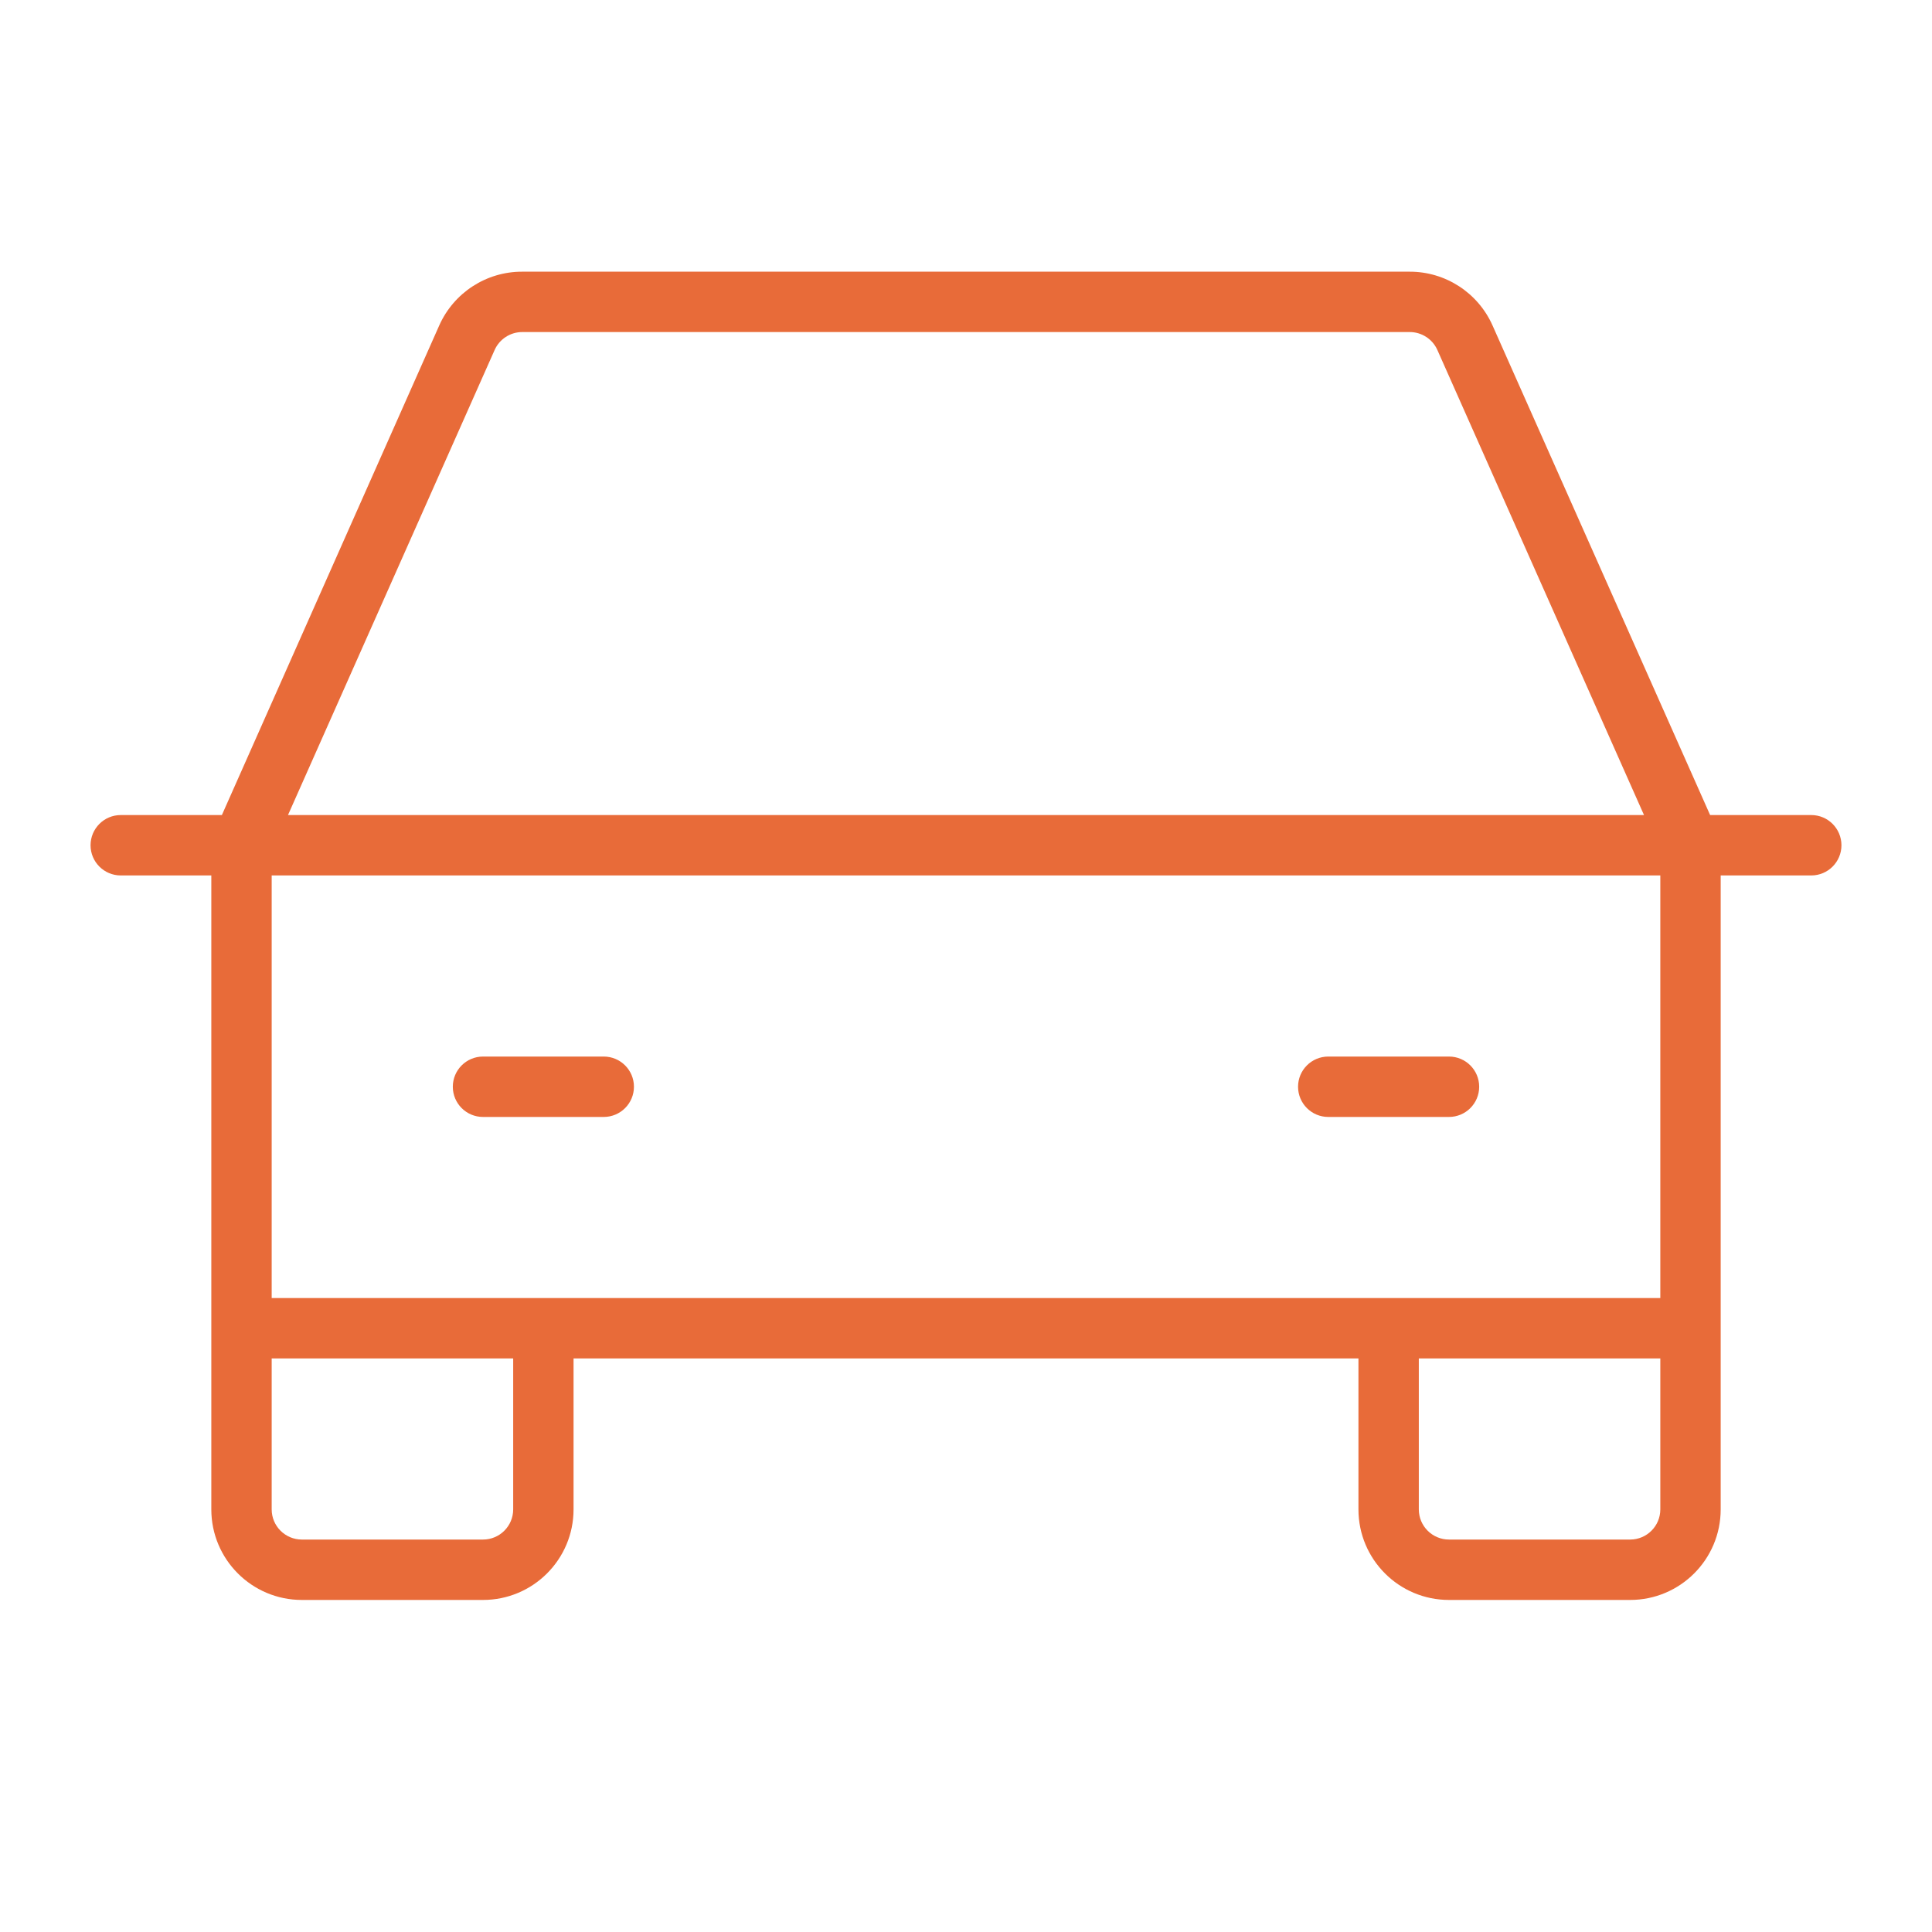 <?xml version="1.0" encoding="UTF-8"?>
<svg width="77px" height="77px" viewBox="0 0 77 77" version="1.1" xmlns="http://www.w3.org/2000/svg" xmlns:xlink="http://www.w3.org/1999/xlink">
    <title>car-thin</title>
    <g id="car-thin" stroke="none" fill="none" fill-rule="nonzero">
        <path d="M72.188,32.484 L68.157,32.484 L59.486,12.973 C58.905,11.665 57.607,10.824 56.177,10.828 L20.814,10.828 C19.384,10.824 18.086,11.665 17.505,12.973 L8.843,32.484 L4.812,32.484 C4.148,32.484 3.609,33.023 3.609,33.688 C3.609,34.352 4.148,34.891 4.812,34.891 L8.422,34.891 L8.422,60.156 C8.422,62.15 10.038,63.766 12.031,63.766 L19.25,63.766 C21.243,63.766 22.859,62.15 22.859,60.156 L22.859,54.141 L54.141,54.141 L54.141,60.156 C54.141,62.15 55.757,63.766 57.75,63.766 L64.969,63.766 C66.962,63.766 68.578,62.15 68.578,60.156 L68.578,34.891 L72.188,34.891 C72.852,34.891 73.391,34.352 73.391,33.688 C73.391,33.023 72.852,32.484 72.188,32.484 Z M19.713,13.95 C19.906,13.515 20.338,13.234 20.814,13.234 L56.186,13.234 C56.662,13.234 57.094,13.515 57.287,13.95 L65.522,32.484 L11.478,32.484 L19.713,13.95 Z M20.453,60.156 C20.453,60.821 19.914,61.359 19.25,61.359 L12.031,61.359 C11.367,61.359 10.828,60.821 10.828,60.156 L10.828,54.141 L20.453,54.141 L20.453,60.156 Z M64.969,61.359 L57.75,61.359 C57.086,61.359 56.547,60.821 56.547,60.156 L56.547,54.141 L66.172,54.141 L66.172,60.156 C66.172,60.821 65.633,61.359 64.969,61.359 Z M66.172,51.734 L10.828,51.734 L10.828,34.891 L66.172,34.891 L66.172,51.734 Z M18.047,43.312 C18.047,42.648 18.586,42.109 19.25,42.109 L24.062,42.109 C24.727,42.109 25.266,42.648 25.266,43.312 C25.266,43.977 24.727,44.516 24.062,44.516 L19.25,44.516 C18.586,44.516 18.047,43.977 18.047,43.312 Z M51.734,43.312 C51.734,42.648 52.273,42.109 52.938,42.109 L57.75,42.109 C58.414,42.109 58.953,42.648 58.953,43.312 C58.953,43.977 58.414,44.516 57.75,44.516 L52.938,44.516 C52.273,44.516 51.734,43.977 51.734,43.312 Z" id="Shape" fill="#E86B39"></path>
    </g>
</svg>